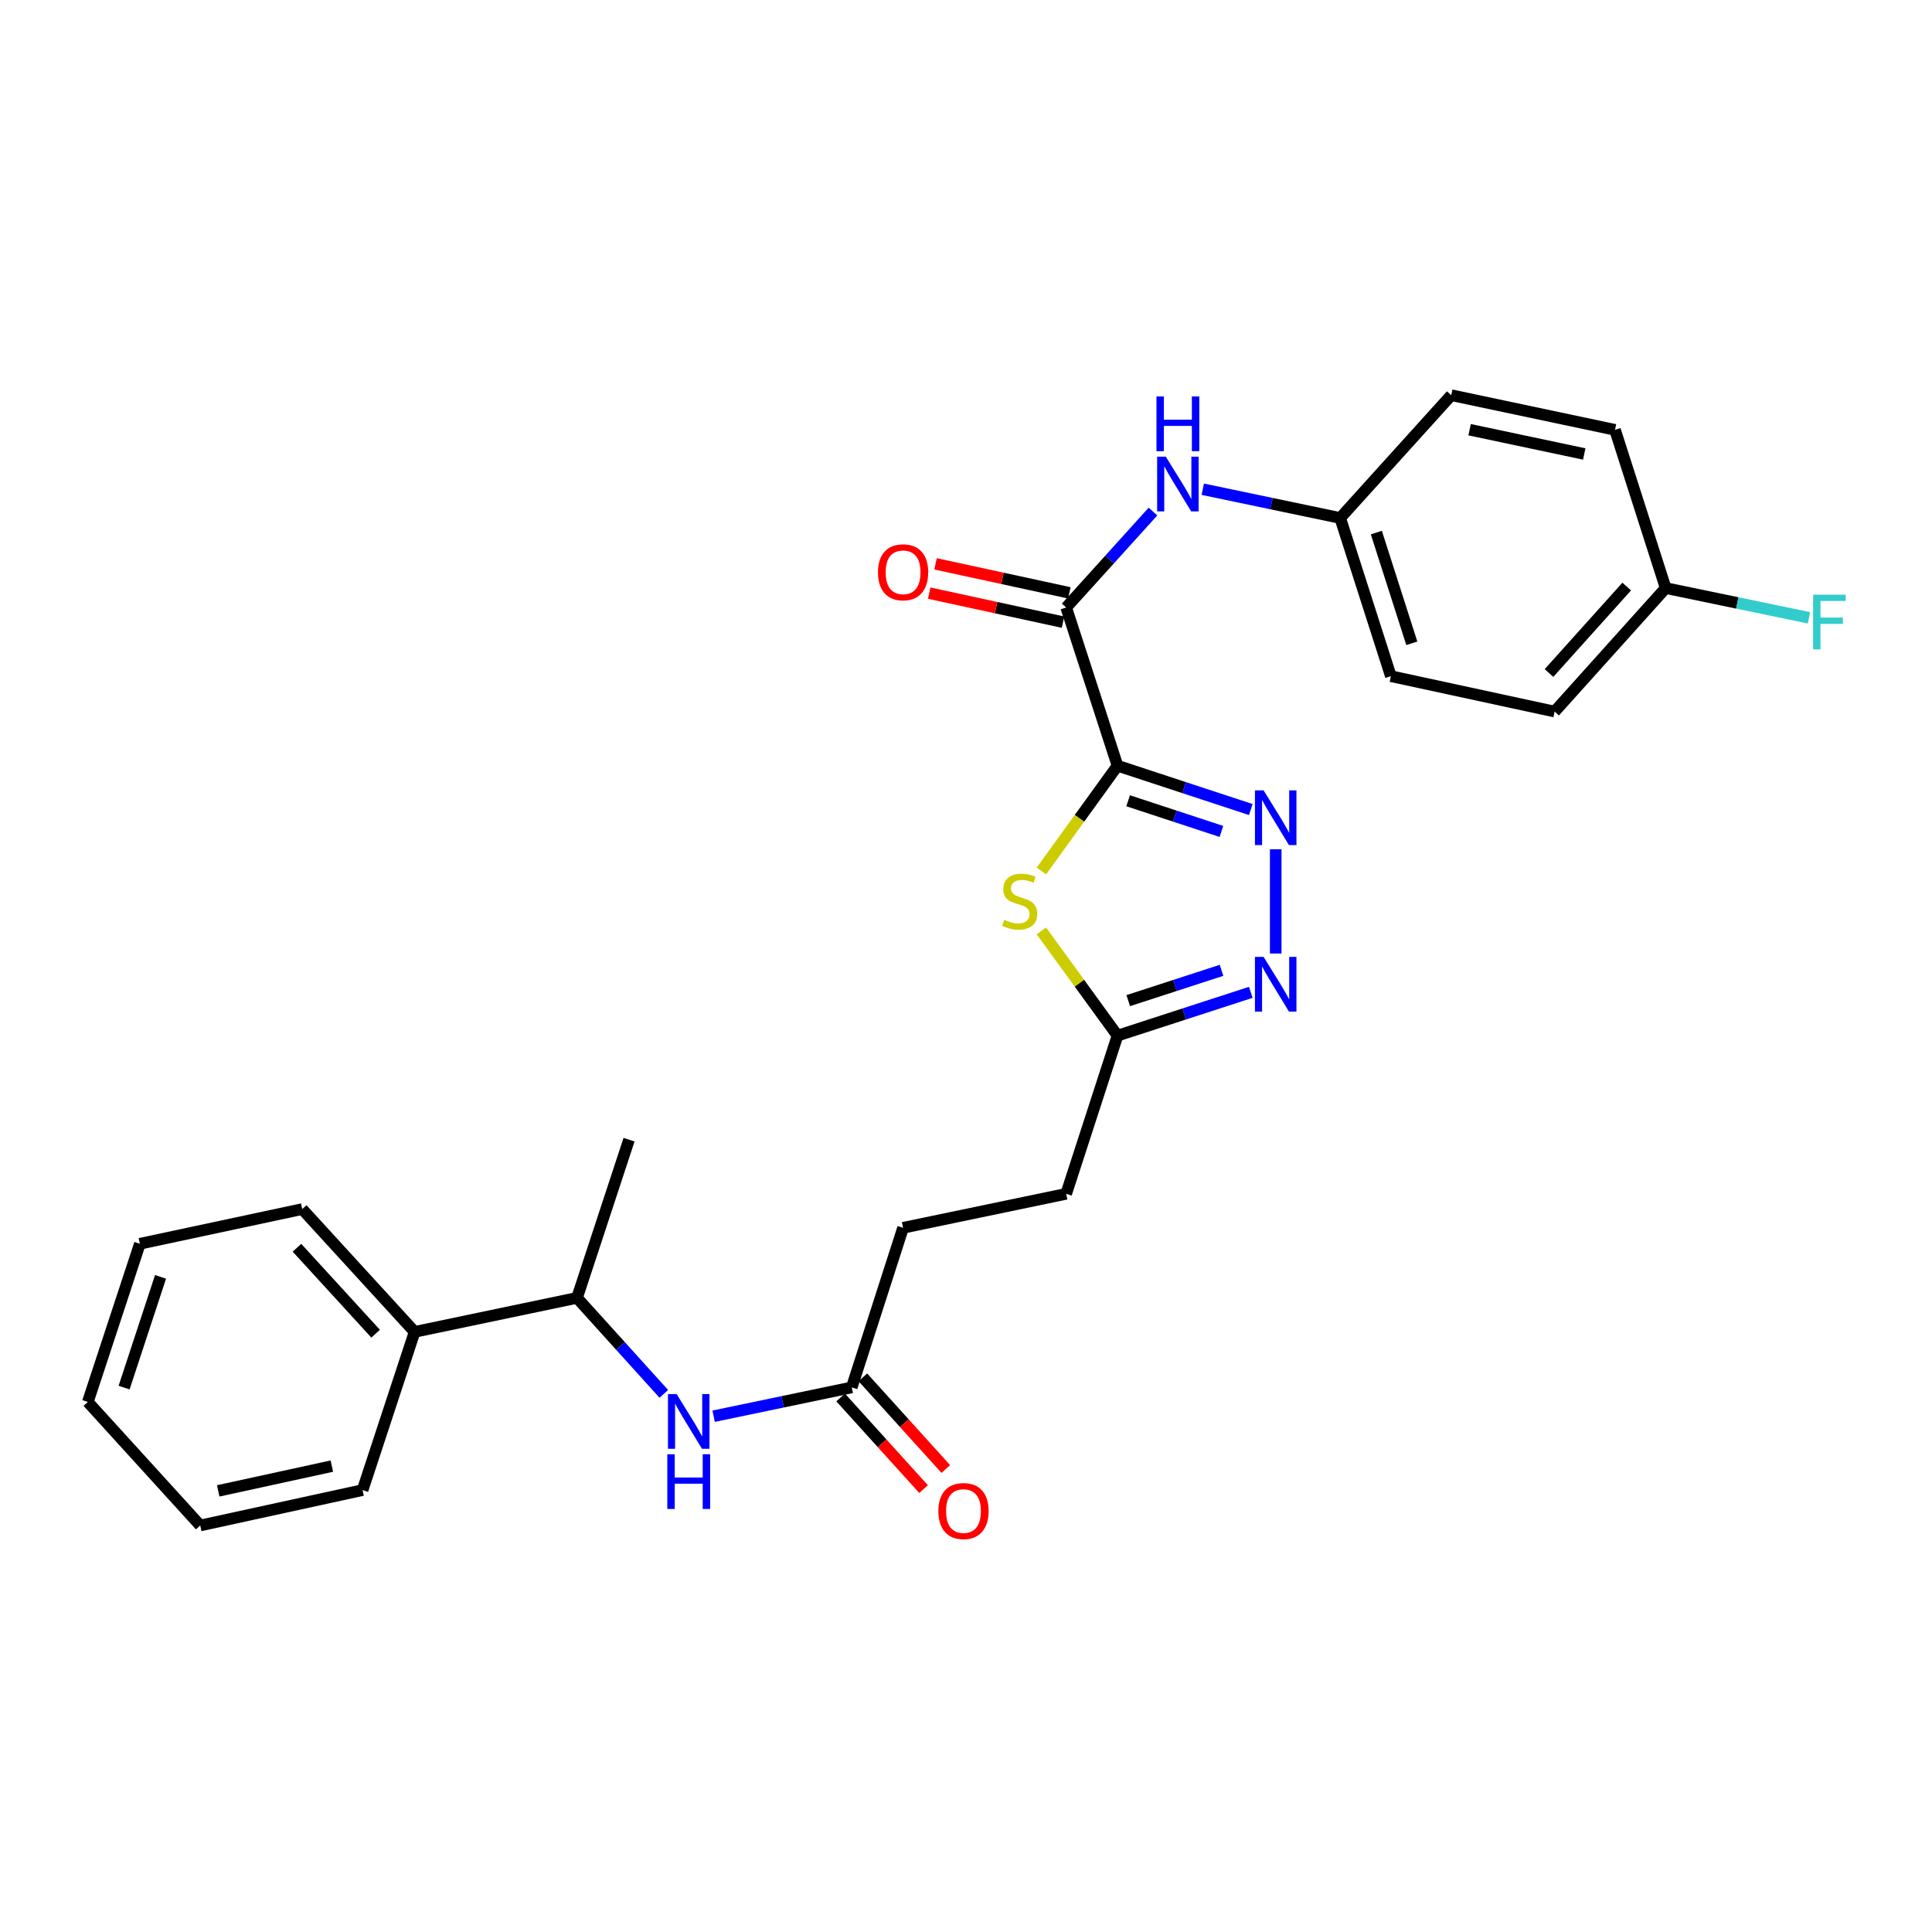 <?xml version='1.0' encoding='iso-8859-1'?>
<svg version='1.1' baseProfile='full'
              xmlns='http://www.w3.org/2000/svg'
                      xmlns:rdkit='http://www.rdkit.org/xml'
                      xmlns:xlink='http://www.w3.org/1999/xlink'
                  xml:space='preserve'
width='1000px' height='1000px' viewBox='0 0 1000 1000'>
<!-- END OF HEADER -->
<rect style='opacity:1.0;fill:#FFFFFF;stroke:none' width='1000' height='1000' x='0' y='0'> </rect>
<path class='bond-0' d='M 578.418,396.333 L 612.912,407.676' style='fill:none;fill-rule:evenodd;stroke:#000000;stroke-width:6px;stroke-linecap:butt;stroke-linejoin:miter;stroke-opacity:1' />
<path class='bond-0' d='M 612.912,407.676 L 647.406,419.019' style='fill:none;fill-rule:evenodd;stroke:#0000FF;stroke-width:6px;stroke-linecap:butt;stroke-linejoin:miter;stroke-opacity:1' />
<path class='bond-0' d='M 583.92,414.474 L 608.065,422.415' style='fill:none;fill-rule:evenodd;stroke:#000000;stroke-width:6px;stroke-linecap:butt;stroke-linejoin:miter;stroke-opacity:1' />
<path class='bond-0' d='M 608.065,422.415 L 632.211,430.355' style='fill:none;fill-rule:evenodd;stroke:#0000FF;stroke-width:6px;stroke-linecap:butt;stroke-linejoin:miter;stroke-opacity:1' />
<path class='bond-1' d='M 578.418,396.333 L 558.719,423.576' style='fill:none;fill-rule:evenodd;stroke:#000000;stroke-width:6px;stroke-linecap:butt;stroke-linejoin:miter;stroke-opacity:1' />
<path class='bond-1' d='M 558.719,423.576 L 539.02,450.819' style='fill:none;fill-rule:evenodd;stroke:#CCCC00;stroke-width:6px;stroke-linecap:butt;stroke-linejoin:miter;stroke-opacity:1' />
<path class='bond-2' d='M 578.418,396.333 L 551.853,314.442' style='fill:none;fill-rule:evenodd;stroke:#000000;stroke-width:6px;stroke-linecap:butt;stroke-linejoin:miter;stroke-opacity:1' />
<path class='bond-3' d='M 660.301,439.574 L 660.301,493.537' style='fill:none;fill-rule:evenodd;stroke:#0000FF;stroke-width:6px;stroke-linecap:butt;stroke-linejoin:miter;stroke-opacity:1' />
<path class='bond-4' d='M 539.013,481.822 L 558.716,508.932' style='fill:none;fill-rule:evenodd;stroke:#CCCC00;stroke-width:6px;stroke-linecap:butt;stroke-linejoin:miter;stroke-opacity:1' />
<path class='bond-4' d='M 558.716,508.932 L 578.418,536.043' style='fill:none;fill-rule:evenodd;stroke:#000000;stroke-width:6px;stroke-linecap:butt;stroke-linejoin:miter;stroke-opacity:1' />
<path class='bond-5' d='M 551.853,314.442 L 574.315,289.609' style='fill:none;fill-rule:evenodd;stroke:#000000;stroke-width:6px;stroke-linecap:butt;stroke-linejoin:miter;stroke-opacity:1' />
<path class='bond-5' d='M 574.315,289.609 L 596.777,264.777' style='fill:none;fill-rule:evenodd;stroke:#0000FF;stroke-width:6px;stroke-linecap:butt;stroke-linejoin:miter;stroke-opacity:1' />
<path class='bond-9' d='M 553.498,306.861 L 518.869,299.351' style='fill:none;fill-rule:evenodd;stroke:#000000;stroke-width:6px;stroke-linecap:butt;stroke-linejoin:miter;stroke-opacity:1' />
<path class='bond-9' d='M 518.869,299.351 L 484.24,291.841' style='fill:none;fill-rule:evenodd;stroke:#FF0000;stroke-width:6px;stroke-linecap:butt;stroke-linejoin:miter;stroke-opacity:1' />
<path class='bond-9' d='M 550.209,322.023 L 515.581,314.513' style='fill:none;fill-rule:evenodd;stroke:#000000;stroke-width:6px;stroke-linecap:butt;stroke-linejoin:miter;stroke-opacity:1' />
<path class='bond-9' d='M 515.581,314.513 L 480.952,307.003' style='fill:none;fill-rule:evenodd;stroke:#FF0000;stroke-width:6px;stroke-linecap:butt;stroke-linejoin:miter;stroke-opacity:1' />
<path class='bond-27' d='M 647.409,513.632 L 612.913,524.837' style='fill:none;fill-rule:evenodd;stroke:#0000FF;stroke-width:6px;stroke-linecap:butt;stroke-linejoin:miter;stroke-opacity:1' />
<path class='bond-27' d='M 612.913,524.837 L 578.418,536.043' style='fill:none;fill-rule:evenodd;stroke:#000000;stroke-width:6px;stroke-linecap:butt;stroke-linejoin:miter;stroke-opacity:1' />
<path class='bond-27' d='M 632.267,502.238 L 608.12,510.082' style='fill:none;fill-rule:evenodd;stroke:#0000FF;stroke-width:6px;stroke-linecap:butt;stroke-linejoin:miter;stroke-opacity:1' />
<path class='bond-27' d='M 608.12,510.082 L 583.973,517.926' style='fill:none;fill-rule:evenodd;stroke:#000000;stroke-width:6px;stroke-linecap:butt;stroke-linejoin:miter;stroke-opacity:1' />
<path class='bond-13' d='M 578.418,536.043 L 551.853,617.917' style='fill:none;fill-rule:evenodd;stroke:#000000;stroke-width:6px;stroke-linecap:butt;stroke-linejoin:miter;stroke-opacity:1' />
<path class='bond-12' d='M 622.557,253.22 L 658.12,260.666' style='fill:none;fill-rule:evenodd;stroke:#0000FF;stroke-width:6px;stroke-linecap:butt;stroke-linejoin:miter;stroke-opacity:1' />
<path class='bond-12' d='M 658.12,260.666 L 693.683,268.113' style='fill:none;fill-rule:evenodd;stroke:#000000;stroke-width:6px;stroke-linecap:butt;stroke-linejoin:miter;stroke-opacity:1' />
<path class='bond-6' d='M 369.376,733.034 L 405.119,725.575' style='fill:none;fill-rule:evenodd;stroke:#0000FF;stroke-width:6px;stroke-linecap:butt;stroke-linejoin:miter;stroke-opacity:1' />
<path class='bond-6' d='M 405.119,725.575 L 440.863,718.116' style='fill:none;fill-rule:evenodd;stroke:#000000;stroke-width:6px;stroke-linecap:butt;stroke-linejoin:miter;stroke-opacity:1' />
<path class='bond-8' d='M 343.585,721.463 L 321.124,696.621' style='fill:none;fill-rule:evenodd;stroke:#0000FF;stroke-width:6px;stroke-linecap:butt;stroke-linejoin:miter;stroke-opacity:1' />
<path class='bond-8' d='M 321.124,696.621 L 298.663,671.779' style='fill:none;fill-rule:evenodd;stroke:#000000;stroke-width:6px;stroke-linecap:butt;stroke-linejoin:miter;stroke-opacity:1' />
<path class='bond-7' d='M 440.863,718.116 L 467.436,635.509' style='fill:none;fill-rule:evenodd;stroke:#000000;stroke-width:6px;stroke-linecap:butt;stroke-linejoin:miter;stroke-opacity:1' />
<path class='bond-10' d='M 435.111,723.321 L 456.575,747.044' style='fill:none;fill-rule:evenodd;stroke:#000000;stroke-width:6px;stroke-linecap:butt;stroke-linejoin:miter;stroke-opacity:1' />
<path class='bond-10' d='M 456.575,747.044 L 478.04,770.766' style='fill:none;fill-rule:evenodd;stroke:#FF0000;stroke-width:6px;stroke-linecap:butt;stroke-linejoin:miter;stroke-opacity:1' />
<path class='bond-10' d='M 446.615,712.912 L 468.08,736.634' style='fill:none;fill-rule:evenodd;stroke:#000000;stroke-width:6px;stroke-linecap:butt;stroke-linejoin:miter;stroke-opacity:1' />
<path class='bond-10' d='M 468.08,736.634 L 489.544,760.357' style='fill:none;fill-rule:evenodd;stroke:#FF0000;stroke-width:6px;stroke-linecap:butt;stroke-linejoin:miter;stroke-opacity:1' />
<path class='bond-11' d='M 298.663,671.779 L 214.599,689.38' style='fill:none;fill-rule:evenodd;stroke:#000000;stroke-width:6px;stroke-linecap:butt;stroke-linejoin:miter;stroke-opacity:1' />
<path class='bond-21' d='M 298.663,671.779 L 325.589,589.905' style='fill:none;fill-rule:evenodd;stroke:#000000;stroke-width:6px;stroke-linecap:butt;stroke-linejoin:miter;stroke-opacity:1' />
<path class='bond-22' d='M 214.599,689.38 L 156.428,625.821' style='fill:none;fill-rule:evenodd;stroke:#000000;stroke-width:6px;stroke-linecap:butt;stroke-linejoin:miter;stroke-opacity:1' />
<path class='bond-22' d='M 194.428,690.321 L 153.708,645.83' style='fill:none;fill-rule:evenodd;stroke:#000000;stroke-width:6px;stroke-linecap:butt;stroke-linejoin:miter;stroke-opacity:1' />
<path class='bond-23' d='M 214.599,689.38 L 187.672,771.271' style='fill:none;fill-rule:evenodd;stroke:#000000;stroke-width:6px;stroke-linecap:butt;stroke-linejoin:miter;stroke-opacity:1' />
<path class='bond-17' d='M 693.683,268.113 L 751.165,204.546' style='fill:none;fill-rule:evenodd;stroke:#000000;stroke-width:6px;stroke-linecap:butt;stroke-linejoin:miter;stroke-opacity:1' />
<path class='bond-18' d='M 693.683,268.113 L 719.912,349.988' style='fill:none;fill-rule:evenodd;stroke:#000000;stroke-width:6px;stroke-linecap:butt;stroke-linejoin:miter;stroke-opacity:1' />
<path class='bond-18' d='M 712.393,275.661 L 730.753,332.973' style='fill:none;fill-rule:evenodd;stroke:#000000;stroke-width:6px;stroke-linecap:butt;stroke-linejoin:miter;stroke-opacity:1' />
<path class='bond-14' d='M 551.853,617.917 L 467.436,635.509' style='fill:none;fill-rule:evenodd;stroke:#000000;stroke-width:6px;stroke-linecap:butt;stroke-linejoin:miter;stroke-opacity:1' />
<path class='bond-15' d='M 862.147,304.383 L 804.674,368.312' style='fill:none;fill-rule:evenodd;stroke:#000000;stroke-width:6px;stroke-linecap:butt;stroke-linejoin:miter;stroke-opacity:1' />
<path class='bond-15' d='M 841.988,303.6 L 801.757,348.35' style='fill:none;fill-rule:evenodd;stroke:#000000;stroke-width:6px;stroke-linecap:butt;stroke-linejoin:miter;stroke-opacity:1' />
<path class='bond-16' d='M 862.147,304.383 L 899.227,312.08' style='fill:none;fill-rule:evenodd;stroke:#000000;stroke-width:6px;stroke-linecap:butt;stroke-linejoin:miter;stroke-opacity:1' />
<path class='bond-16' d='M 899.227,312.08 L 936.308,319.778' style='fill:none;fill-rule:evenodd;stroke:#33CCCC;stroke-width:6px;stroke-linecap:butt;stroke-linejoin:miter;stroke-opacity:1' />
<path class='bond-28' d='M 862.147,304.383 L 835.927,222.491' style='fill:none;fill-rule:evenodd;stroke:#000000;stroke-width:6px;stroke-linecap:butt;stroke-linejoin:miter;stroke-opacity:1' />
<path class='bond-20' d='M 751.165,204.546 L 835.927,222.491' style='fill:none;fill-rule:evenodd;stroke:#000000;stroke-width:6px;stroke-linecap:butt;stroke-linejoin:miter;stroke-opacity:1' />
<path class='bond-20' d='M 760.666,222.416 L 819.999,234.978' style='fill:none;fill-rule:evenodd;stroke:#000000;stroke-width:6px;stroke-linecap:butt;stroke-linejoin:miter;stroke-opacity:1' />
<path class='bond-19' d='M 719.912,349.988 L 804.674,368.312' style='fill:none;fill-rule:evenodd;stroke:#000000;stroke-width:6px;stroke-linecap:butt;stroke-linejoin:miter;stroke-opacity:1' />
<path class='bond-25' d='M 156.428,625.821 L 72.398,643.775' style='fill:none;fill-rule:evenodd;stroke:#000000;stroke-width:6px;stroke-linecap:butt;stroke-linejoin:miter;stroke-opacity:1' />
<path class='bond-24' d='M 187.672,771.271 L 103.643,789.587' style='fill:none;fill-rule:evenodd;stroke:#000000;stroke-width:6px;stroke-linecap:butt;stroke-linejoin:miter;stroke-opacity:1' />
<path class='bond-24' d='M 171.764,758.86 L 112.943,771.681' style='fill:none;fill-rule:evenodd;stroke:#000000;stroke-width:6px;stroke-linecap:butt;stroke-linejoin:miter;stroke-opacity:1' />
<path class='bond-26' d='M 103.643,789.587 L 45.455,725.649' style='fill:none;fill-rule:evenodd;stroke:#000000;stroke-width:6px;stroke-linecap:butt;stroke-linejoin:miter;stroke-opacity:1' />
<path class='bond-29' d='M 72.398,643.775 L 45.455,725.649' style='fill:none;fill-rule:evenodd;stroke:#000000;stroke-width:6px;stroke-linecap:butt;stroke-linejoin:miter;stroke-opacity:1' />
<path class='bond-29' d='M 83.094,660.906 L 64.233,718.218' style='fill:none;fill-rule:evenodd;stroke:#000000;stroke-width:6px;stroke-linecap:butt;stroke-linejoin:miter;stroke-opacity:1' />
<path  class='atom-1' d='M 654.041 409.1
L 663.321 424.1
Q 664.241 425.58, 665.721 428.26
Q 667.201 430.94, 667.281 431.1
L 667.281 409.1
L 671.041 409.1
L 671.041 437.42
L 667.161 437.42
L 657.201 421.02
Q 656.041 419.1, 654.801 416.9
Q 653.601 414.7, 653.241 414.02
L 653.241 437.42
L 649.561 437.42
L 649.561 409.1
L 654.041 409.1
' fill='#0000FF'/>
<path  class='atom-2' d='M 519.78 476.085
Q 520.1 476.205, 521.42 476.765
Q 522.74 477.325, 524.18 477.685
Q 525.66 478.005, 527.1 478.005
Q 529.78 478.005, 531.34 476.725
Q 532.9 475.405, 532.9 473.125
Q 532.9 471.565, 532.1 470.605
Q 531.34 469.645, 530.14 469.125
Q 528.94 468.605, 526.94 468.005
Q 524.42 467.245, 522.9 466.525
Q 521.42 465.805, 520.34 464.285
Q 519.3 462.765, 519.3 460.205
Q 519.3 456.645, 521.7 454.445
Q 524.14 452.245, 528.94 452.245
Q 532.22 452.245, 535.94 453.805
L 535.02 456.885
Q 531.62 455.485, 529.06 455.485
Q 526.3 455.485, 524.78 456.645
Q 523.26 457.765, 523.3 459.725
Q 523.3 461.245, 524.06 462.165
Q 524.86 463.085, 525.98 463.605
Q 527.14 464.125, 529.06 464.725
Q 531.62 465.525, 533.14 466.325
Q 534.66 467.125, 535.74 468.765
Q 536.86 470.365, 536.86 473.125
Q 536.86 477.045, 534.22 479.165
Q 531.62 481.245, 527.26 481.245
Q 524.74 481.245, 522.82 480.685
Q 520.94 480.165, 518.7 479.245
L 519.78 476.085
' fill='#CCCC00'/>
<path  class='atom-4' d='M 654.041 495.284
L 663.321 510.284
Q 664.241 511.764, 665.721 514.444
Q 667.201 517.124, 667.281 517.284
L 667.281 495.284
L 671.041 495.284
L 671.041 523.604
L 667.161 523.604
L 657.201 507.204
Q 656.041 505.284, 654.801 503.084
Q 653.601 500.884, 653.241 500.204
L 653.241 523.604
L 649.561 523.604
L 649.561 495.284
L 654.041 495.284
' fill='#0000FF'/>
<path  class='atom-6' d='M 603.411 236.361
L 612.691 251.361
Q 613.611 252.841, 615.091 255.521
Q 616.571 258.201, 616.651 258.361
L 616.651 236.361
L 620.411 236.361
L 620.411 264.681
L 616.531 264.681
L 606.571 248.281
Q 605.411 246.361, 604.171 244.161
Q 602.971 241.961, 602.611 241.281
L 602.611 264.681
L 598.931 264.681
L 598.931 236.361
L 603.411 236.361
' fill='#0000FF'/>
<path  class='atom-6' d='M 598.591 205.209
L 602.431 205.209
L 602.431 217.249
L 616.911 217.249
L 616.911 205.209
L 620.751 205.209
L 620.751 233.529
L 616.911 233.529
L 616.911 220.449
L 602.431 220.449
L 602.431 233.529
L 598.591 233.529
L 598.591 205.209
' fill='#0000FF'/>
<path  class='atom-7' d='M 350.221 721.565
L 359.501 736.565
Q 360.421 738.045, 361.901 740.725
Q 363.381 743.405, 363.461 743.565
L 363.461 721.565
L 367.221 721.565
L 367.221 749.885
L 363.341 749.885
L 353.381 733.485
Q 352.221 731.565, 350.981 729.365
Q 349.781 727.165, 349.421 726.485
L 349.421 749.885
L 345.741 749.885
L 345.741 721.565
L 350.221 721.565
' fill='#0000FF'/>
<path  class='atom-7' d='M 345.401 752.717
L 349.241 752.717
L 349.241 764.757
L 363.721 764.757
L 363.721 752.717
L 367.561 752.717
L 367.561 781.037
L 363.721 781.037
L 363.721 767.957
L 349.241 767.957
L 349.241 781.037
L 345.401 781.037
L 345.401 752.717
' fill='#0000FF'/>
<path  class='atom-10' d='M 454.436 296.214
Q 454.436 289.414, 457.796 285.614
Q 461.156 281.814, 467.436 281.814
Q 473.716 281.814, 477.076 285.614
Q 480.436 289.414, 480.436 296.214
Q 480.436 303.094, 477.036 307.014
Q 473.636 310.894, 467.436 310.894
Q 461.196 310.894, 457.796 307.014
Q 454.436 303.134, 454.436 296.214
M 467.436 307.694
Q 471.756 307.694, 474.076 304.814
Q 476.436 301.894, 476.436 296.214
Q 476.436 290.654, 474.076 287.854
Q 471.756 285.014, 467.436 285.014
Q 463.116 285.014, 460.756 287.814
Q 458.436 290.614, 458.436 296.214
Q 458.436 301.934, 460.756 304.814
Q 463.116 307.694, 467.436 307.694
' fill='#FF0000'/>
<path  class='atom-11' d='M 485.698 782.117
Q 485.698 775.317, 489.058 771.517
Q 492.418 767.717, 498.698 767.717
Q 504.978 767.717, 508.338 771.517
Q 511.698 775.317, 511.698 782.117
Q 511.698 788.997, 508.298 792.917
Q 504.898 796.797, 498.698 796.797
Q 492.458 796.797, 489.058 792.917
Q 485.698 789.037, 485.698 782.117
M 498.698 793.597
Q 503.018 793.597, 505.338 790.717
Q 507.698 787.797, 507.698 782.117
Q 507.698 776.557, 505.338 773.757
Q 503.018 770.917, 498.698 770.917
Q 494.378 770.917, 492.018 773.717
Q 489.698 776.517, 489.698 782.117
Q 489.698 787.837, 492.018 790.717
Q 494.378 793.597, 498.698 793.597
' fill='#FF0000'/>
<path  class='atom-17' d='M 938.471 307.815
L 955.311 307.815
L 955.311 311.055
L 942.271 311.055
L 942.271 319.655
L 953.871 319.655
L 953.871 322.935
L 942.271 322.935
L 942.271 336.135
L 938.471 336.135
L 938.471 307.815
' fill='#33CCCC'/>
</svg>
